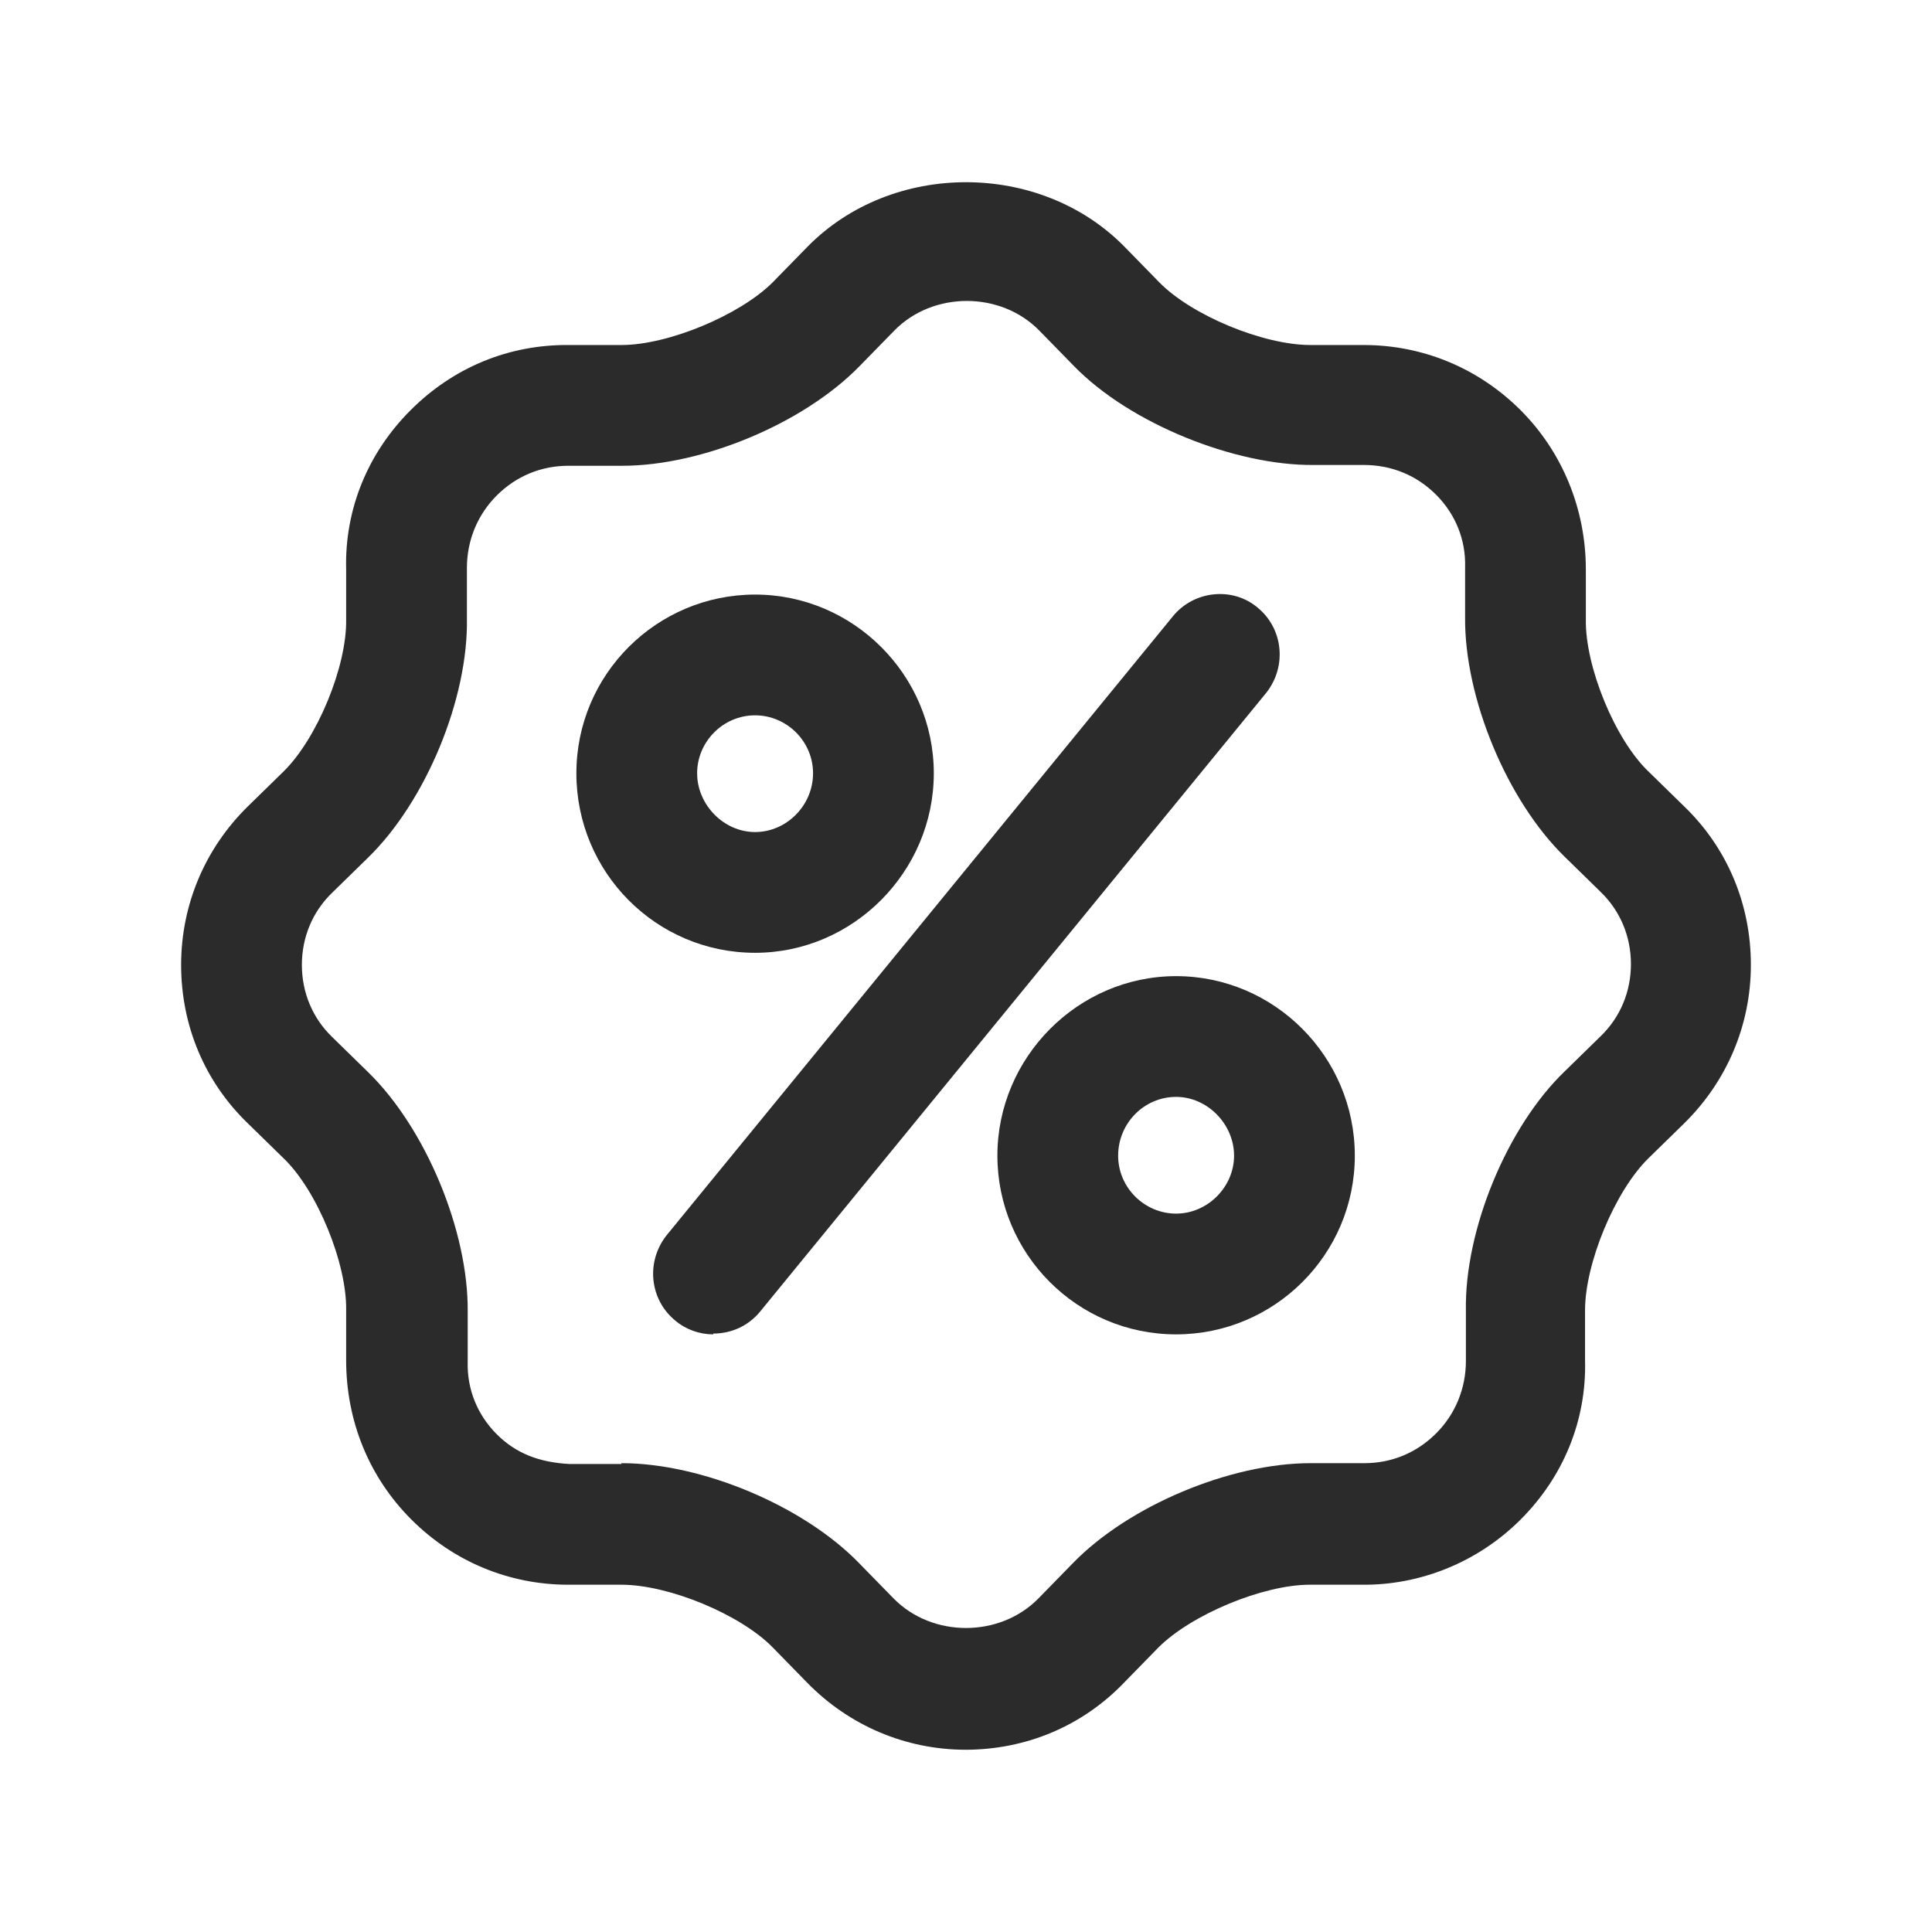 <svg width="24" height="24" viewBox="0 0 24 24" fill="none" xmlns="http://www.w3.org/2000/svg">
<path d="M8.39 16.406C8.52 16.516 8.69 16.576 8.86 16.576V16.566C9.08 16.566 9.29 16.476 9.44 16.296L15.73 8.606C15.99 8.276 15.94 7.806 15.62 7.546C15.31 7.286 14.83 7.336 14.57 7.656L8.28 15.346C8.02 15.676 8.07 16.146 8.39 16.406Z" fill="#2B2B2B"/>
<path d="M14.61 16.576C13.38 16.576 12.39 15.576 12.39 14.356C12.39 13.136 13.39 12.126 14.61 12.126C15.83 12.126 16.83 13.126 16.83 14.356C16.83 15.586 15.83 16.576 14.61 16.576ZM14.61 13.626C14.21 13.626 13.89 13.956 13.89 14.356C13.89 14.756 14.22 15.076 14.61 15.076C15 15.076 15.33 14.746 15.33 14.356C15.33 13.966 15 13.626 14.61 13.626Z" fill="#2B2B2B"/>
<path d="M7.16 9.606C7.16 10.836 8.15 11.836 9.38 11.836C10.6 11.836 11.6 10.826 11.6 9.606C11.6 8.386 10.6 7.386 9.38 7.386C8.16 7.386 7.16 8.376 7.16 9.606ZM8.66 9.606C8.66 9.216 8.98 8.886 9.38 8.886C9.77 8.886 10.1 9.206 10.1 9.606C10.1 10.006 9.77 10.336 9.38 10.336C8.99 10.336 8.66 9.996 8.66 9.606Z" fill="#2B2B2B"/>
<path d="M10.03 20.906C10.549 21.435 11.247 21.735 11.995 21.736L11.99 21.736H12L11.995 21.736C12.743 21.735 13.441 21.445 13.96 20.906L14.39 20.466C14.8 20.056 15.69 19.686 16.27 19.686H16.91C17.64 19.696 18.36 19.406 18.89 18.876C19.42 18.346 19.71 17.646 19.69 16.896V16.276C19.69 15.696 20.06 14.796 20.48 14.386L20.92 13.956C21.45 13.436 21.75 12.736 21.75 11.986C21.75 11.236 21.46 10.536 20.92 10.016L20.48 9.586C20.06 9.186 19.69 8.276 19.7 7.696V7.076C19.7 6.326 19.41 5.616 18.89 5.096C18.37 4.576 17.68 4.286 16.94 4.286H16.28C15.69 4.286 14.8 3.916 14.4 3.506L13.97 3.066C12.92 1.996 11.08 1.996 10.03 3.066L9.6 3.506C9.19 3.916 8.3 4.286 7.72 4.286H7.08C6.32 4.276 5.63 4.566 5.1 5.096C4.57 5.626 4.28 6.326 4.3 7.076V7.696C4.31 8.276 3.94 9.176 3.52 9.586L3.08 10.016C2.55 10.536 2.25 11.236 2.25 11.986C2.25 12.736 2.54 13.436 3.08 13.956L3.52 14.386C3.94 14.786 4.31 15.696 4.3 16.276V16.896C4.3 17.646 4.58 18.346 5.11 18.876C5.63 19.396 6.32 19.686 7.06 19.686H7.72C8.31 19.686 9.2 20.056 9.6 20.466L10.03 20.906ZM10.67 19.416C9.98 18.706 8.72 18.176 7.72 18.176V18.186H7.07C6.7 18.166 6.41 18.056 6.17 17.816C5.93 17.576 5.8 17.256 5.81 16.916V16.296C5.82 15.296 5.29 14.016 4.57 13.316L4.13 12.886C3.88 12.646 3.75 12.326 3.75 11.986C3.75 11.646 3.88 11.326 4.13 11.086L4.57 10.656C5.29 9.956 5.82 8.676 5.8 7.676V7.056C5.8 6.716 5.93 6.396 6.17 6.156C6.41 5.916 6.72 5.786 7.06 5.786H7.73C8.73 5.786 9.99 5.256 10.68 4.546L11.11 4.106C11.59 3.616 12.43 3.616 12.91 4.106L13.34 4.546C14.04 5.266 15.35 5.786 16.32 5.776H16.94C17.29 5.776 17.6 5.906 17.84 6.146C18.08 6.386 18.21 6.706 18.2 7.046V7.666C18.19 8.666 18.72 9.946 19.44 10.646L19.88 11.076C20.13 11.316 20.26 11.636 20.26 11.976C20.26 12.316 20.13 12.636 19.88 12.876L19.44 13.306C18.72 13.996 18.19 15.286 18.21 16.286V16.906C18.21 17.246 18.08 17.566 17.84 17.806C17.6 18.046 17.29 18.176 16.95 18.176H16.28C15.28 18.176 14.02 18.706 13.33 19.416L12.9 19.856C12.42 20.346 11.58 20.346 11.1 19.856L10.67 19.416Z" fill="#2B2B2B"/>
</svg>
